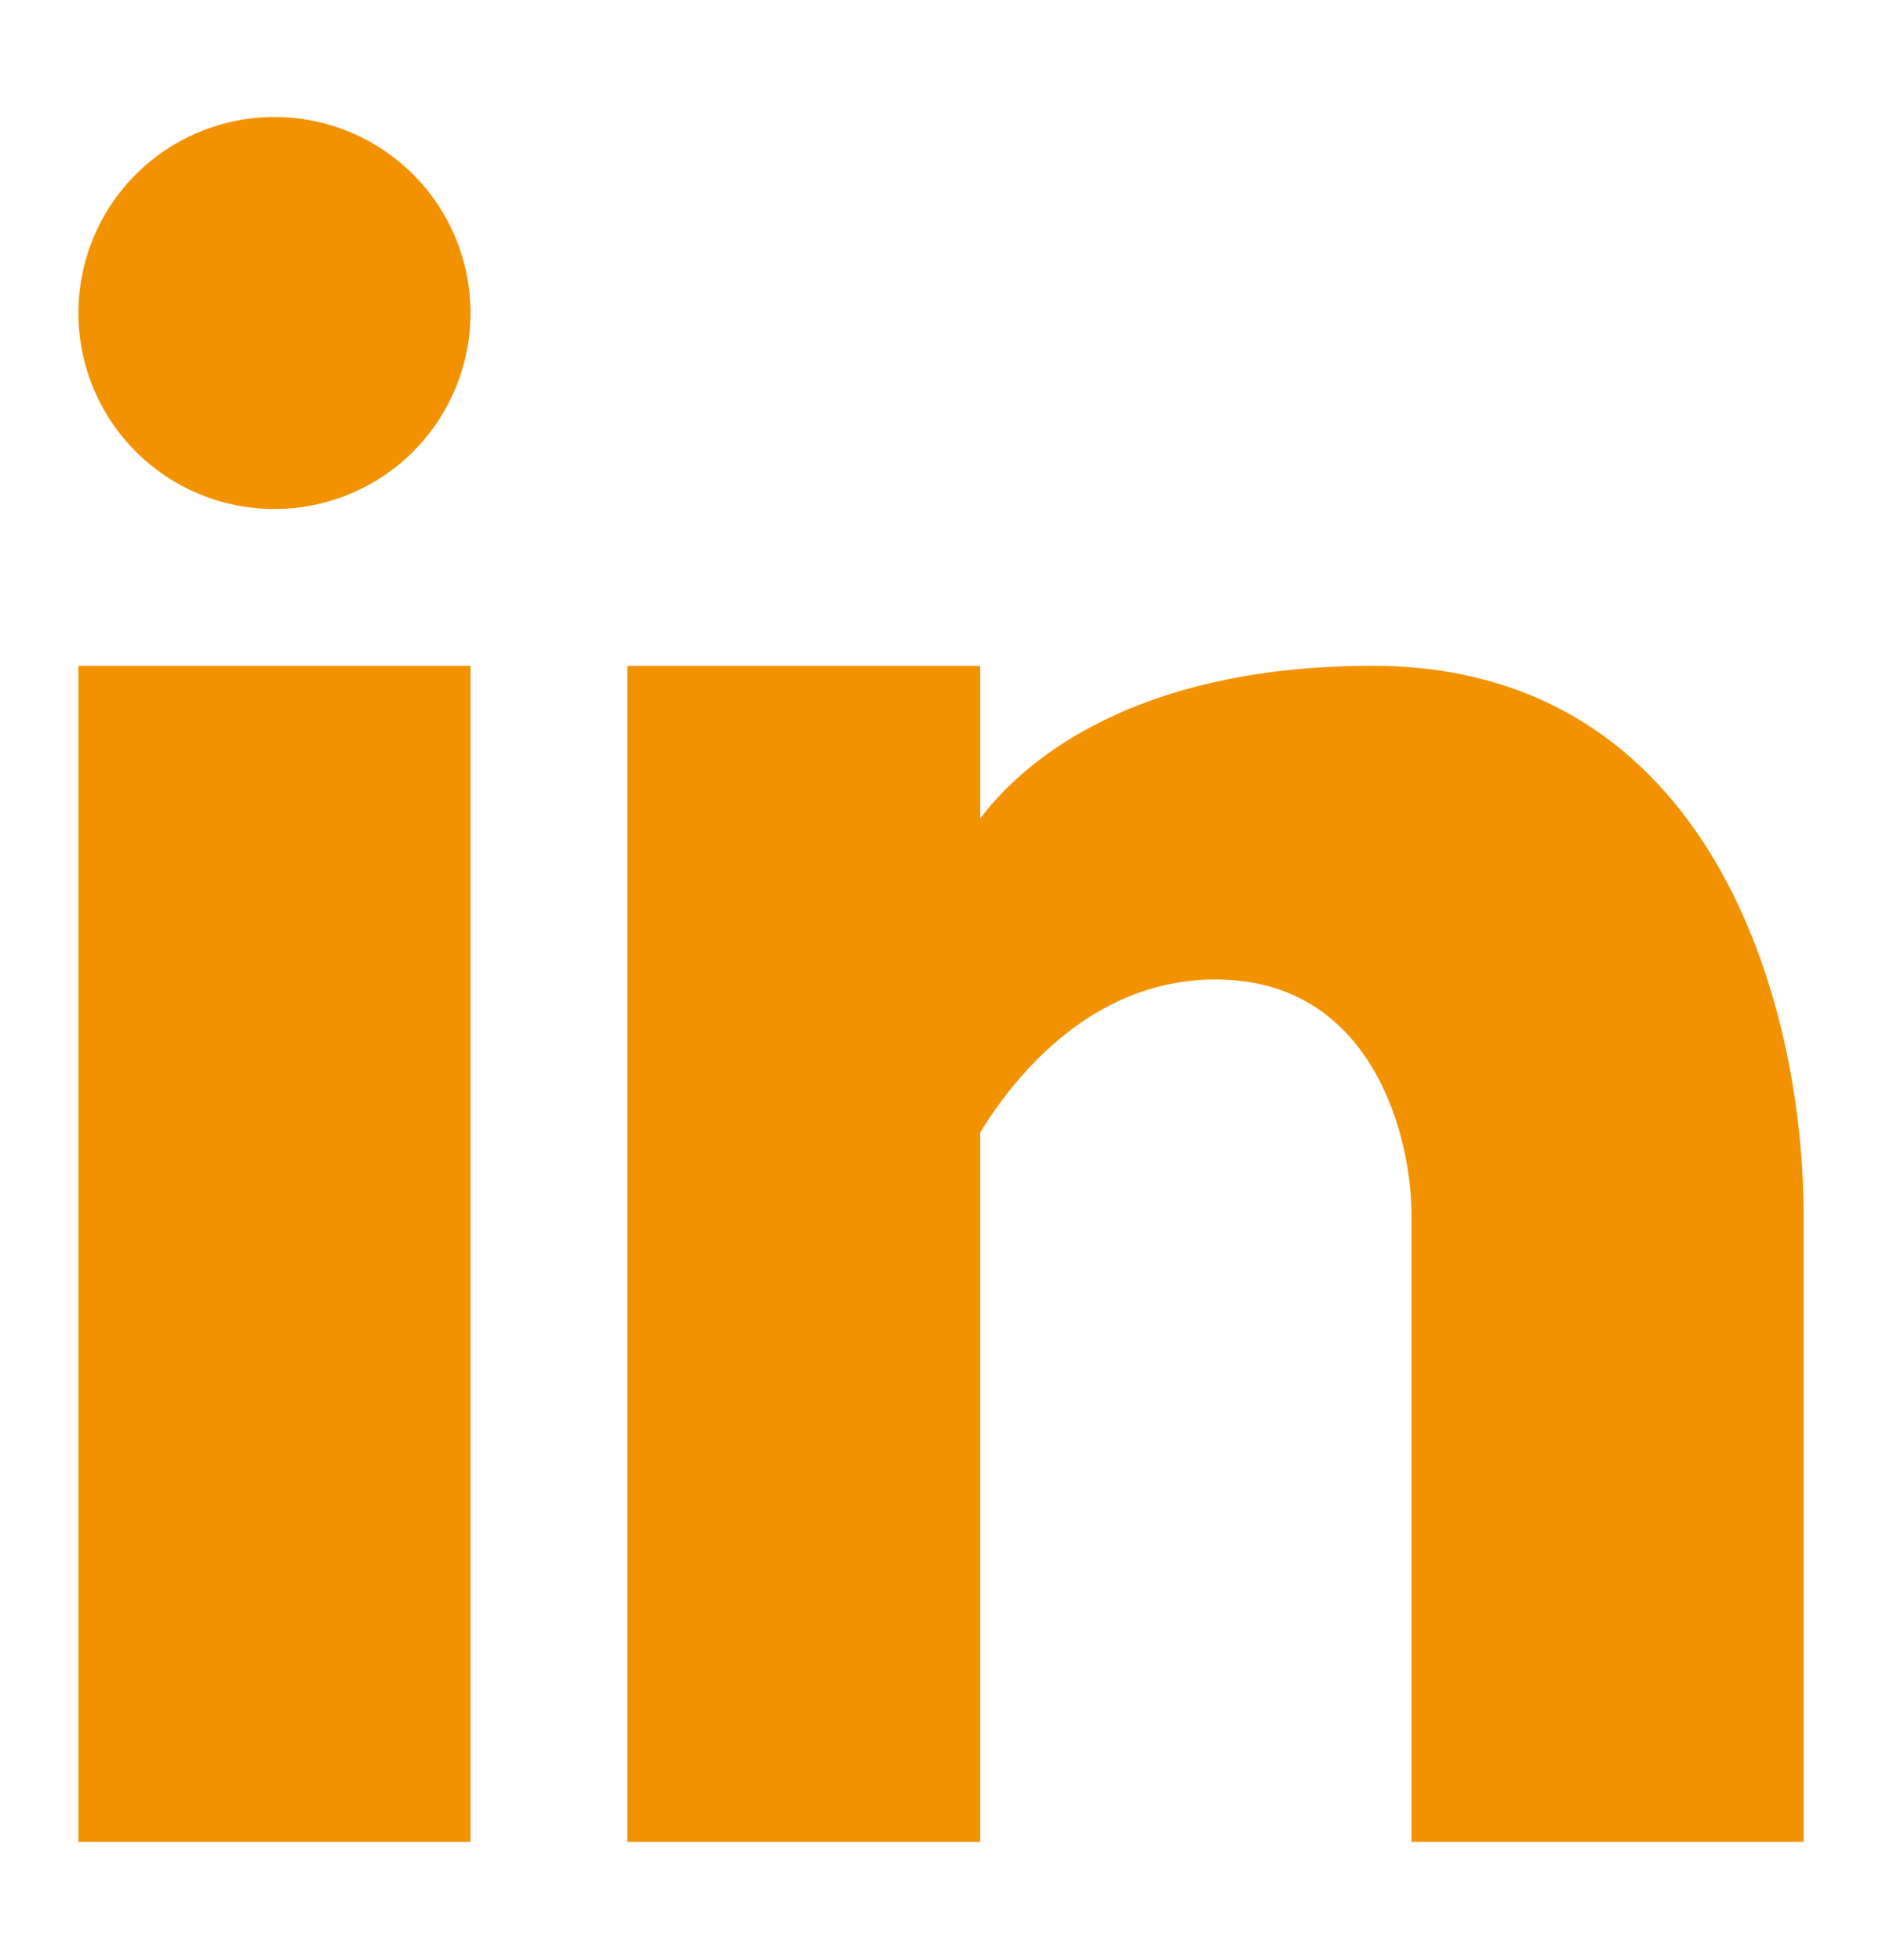 <svg width="24" height="25" viewBox="0 0 24 25" fill="none" xmlns="http://www.w3.org/2000/svg">
<path fill-rule="evenodd" clip-rule="evenodd" d="M3.5 6.492C4.163 6.492 4.799 6.229 5.268 5.76C5.737 5.291 6 4.655 6 3.992C6 3.329 5.737 2.693 5.268 2.224C4.799 1.756 4.163 1.492 3.5 1.492C2.837 1.492 2.201 1.756 1.732 2.224C1.263 2.693 1 3.329 1 3.992C1 4.655 1.263 5.291 1.732 5.76C2.201 6.229 2.837 6.492 3.5 6.492ZM6 23.492V8.492H1V23.492H6ZM8 8.492H12.5V10.438C13.216 9.497 14.746 8.492 17.5 8.492C21.83 8.492 23 12.812 23 15.492V23.492H18V15.492C18 14.492 17.5 12.492 15.5 12.492C14.08 12.492 13.08 13.5 12.5 14.443V23.492H8V8.492Z" fill="#F39200"/>
</svg>
